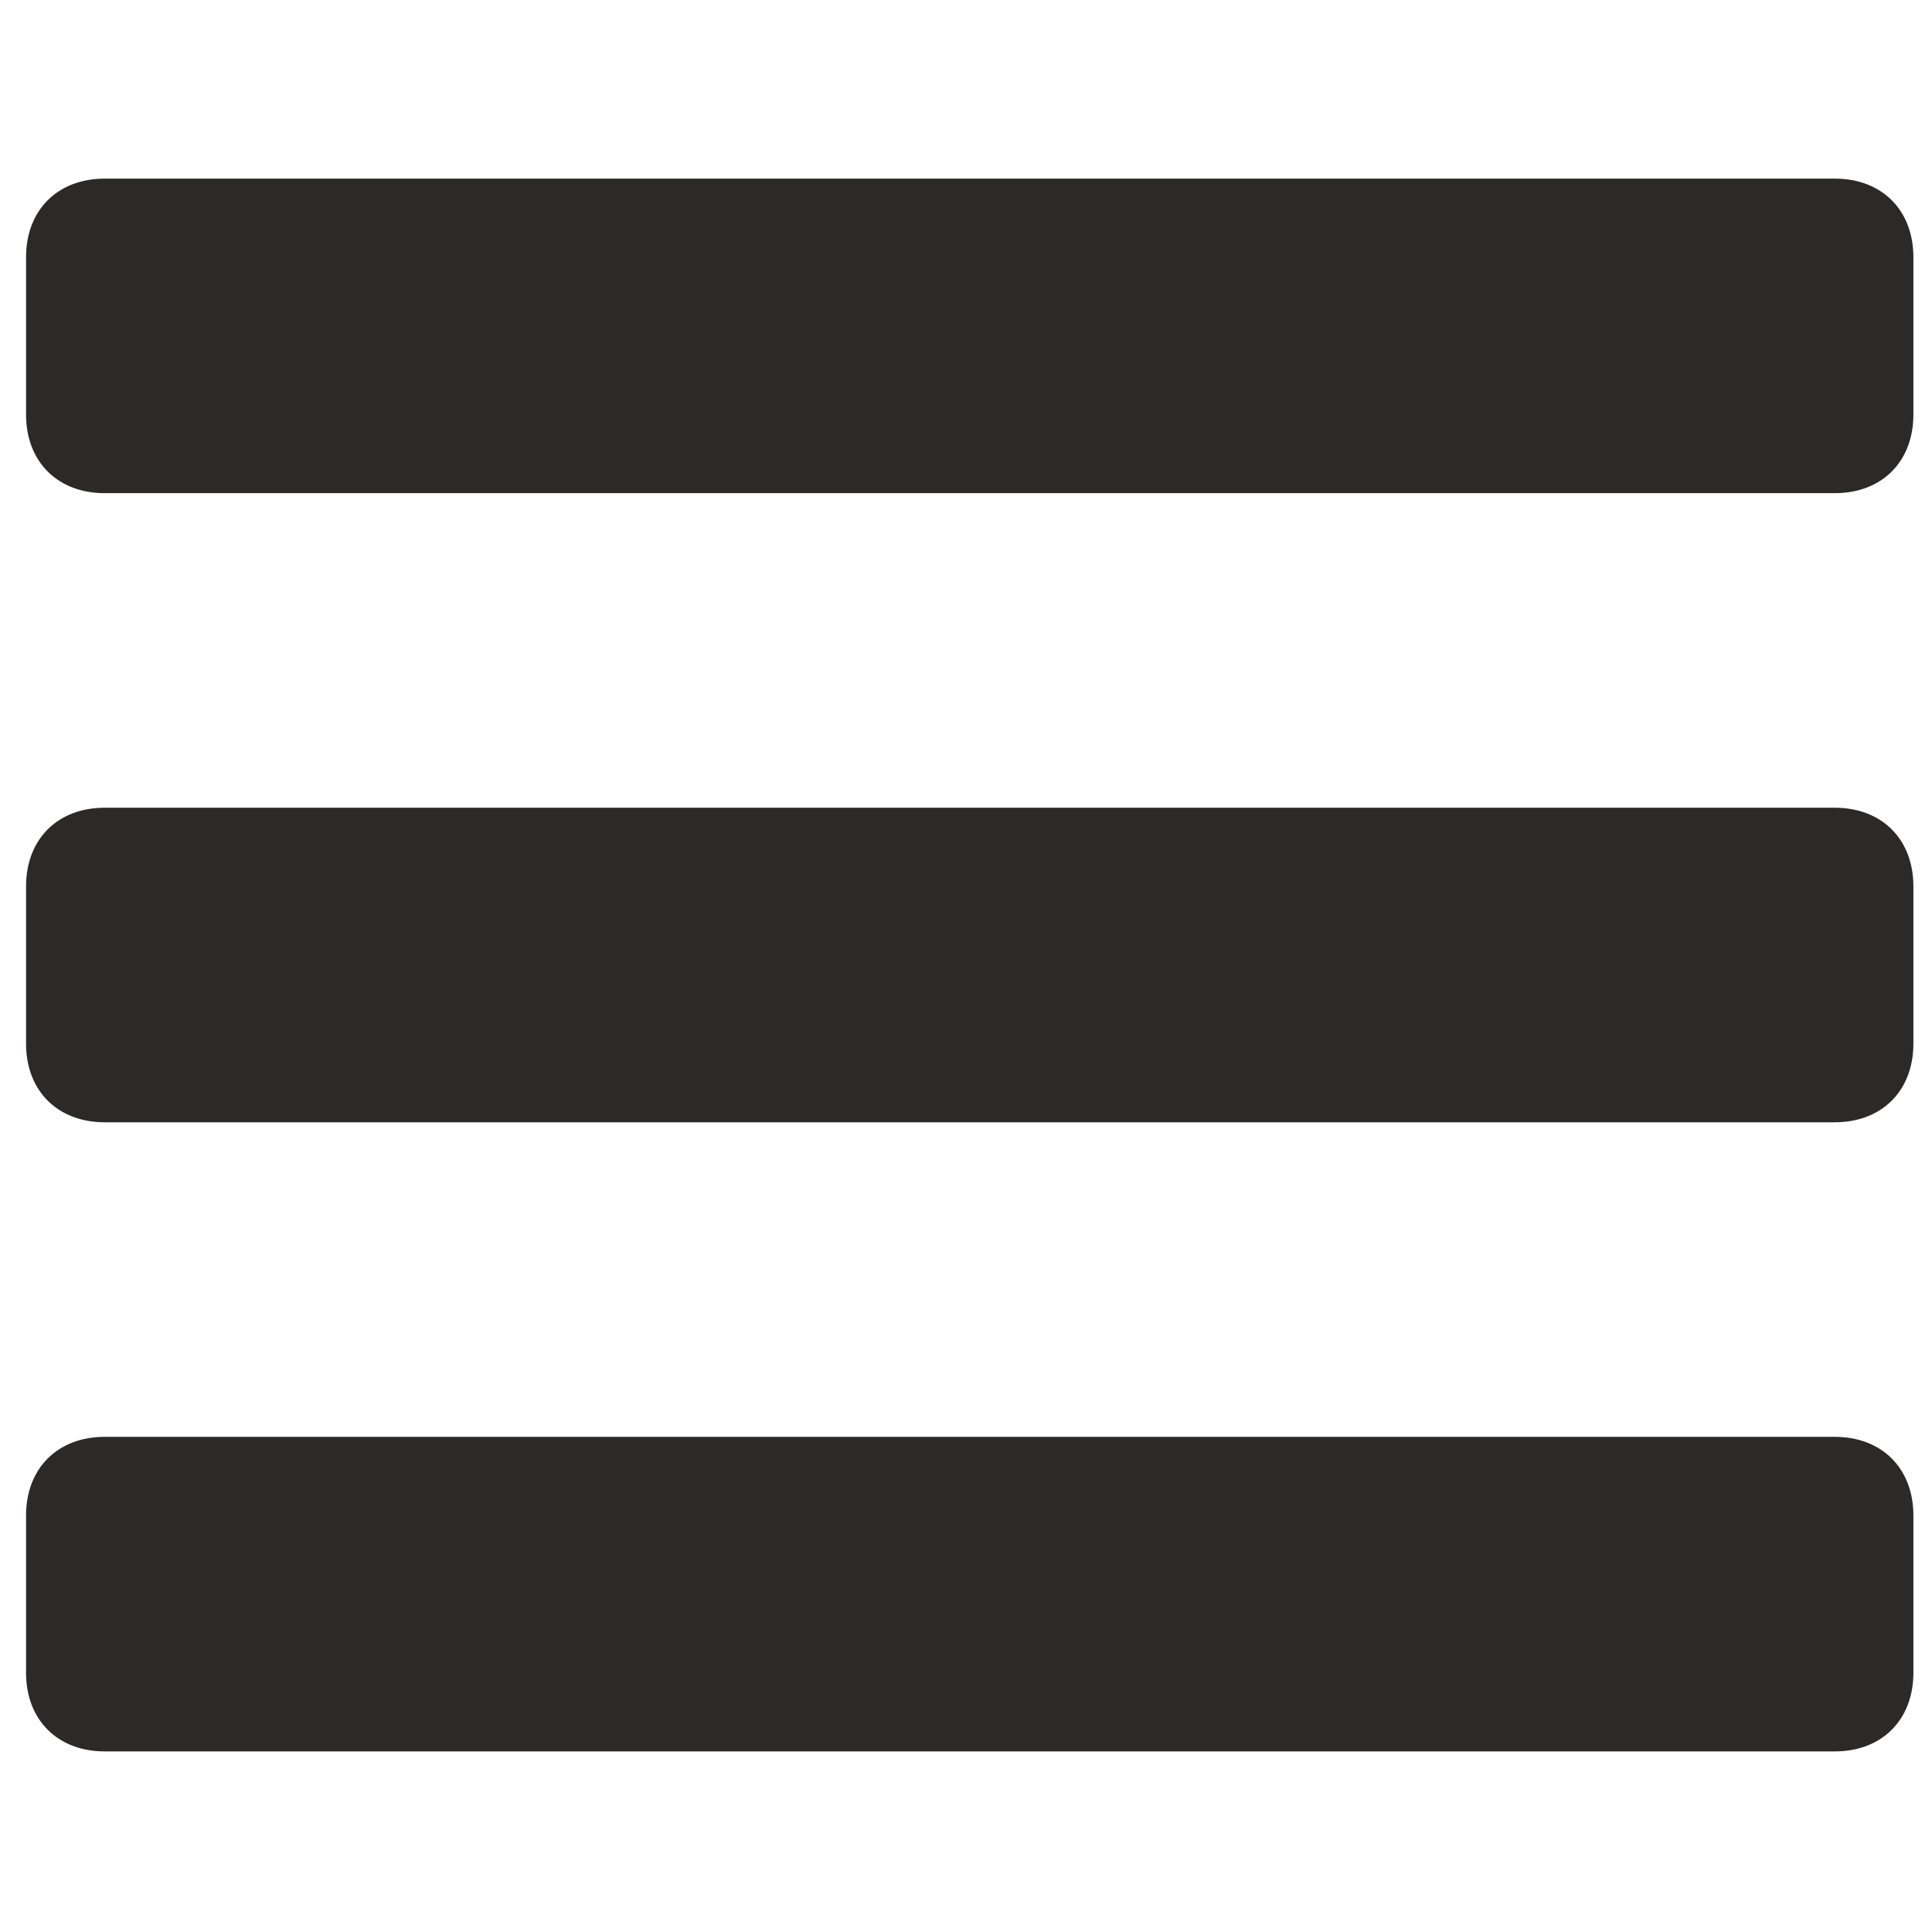 <?xml version="1.0" encoding="UTF-8"?>
<!DOCTYPE svg PUBLIC "-//W3C//DTD SVG 1.1//EN" "http://www.w3.org/Graphics/SVG/1.1/DTD/svg11.dtd">
<!-- Creator: CorelDRAW X7 -->
<svg xmlns="http://www.w3.org/2000/svg" xml:space="preserve" width="77.876mm" height="77.876mm" version="1.1" style="shape-rendering:geometricPrecision; text-rendering:geometricPrecision; image-rendering:optimizeQuality; fill-rule:evenodd; clip-rule:evenodd"
viewBox="0 0 7788 7788"
 xmlns:xlink="http://www.w3.org/1999/xlink"
 enable-background="new 0 0 24 24">
 <defs>
  <style type="text/css">
   <![CDATA[
    .fil0 {fill:#2B2A29}
   ]]>
  </style>
 </defs>
 <g id="Layer_x0020_1">
  <g id="_2038006634544">
   <g>
    <path class="fil0" d="M7713 1037c0,-190 -127,-317 -317,-317l-6974 0c-190,0 -317,127 -317,317l0 634c0,190 127,317 317,317l6974 0c190,0 317,-127 317,-317l0 -634z"/>
    <path class="fil0" d="M7713 3573c0,-190 -127,-317 -317,-317l-6974 0c-190,0 -317,127 -317,317l0 634c0,190 127,317 317,317l6974 0c190,0 317,-127 317,-317l0 -634z"/>
    <path class="fil0" d="M7713 6109c0,-190 -127,-317 -317,-317l-6974 0c-190,0 -317,127 -317,317l0 634c0,190 127,317 317,317l6974 0c190,0 317,-127 317,-317l0 -634z"/>
   </g>
  </g>
 </g>
</svg>
